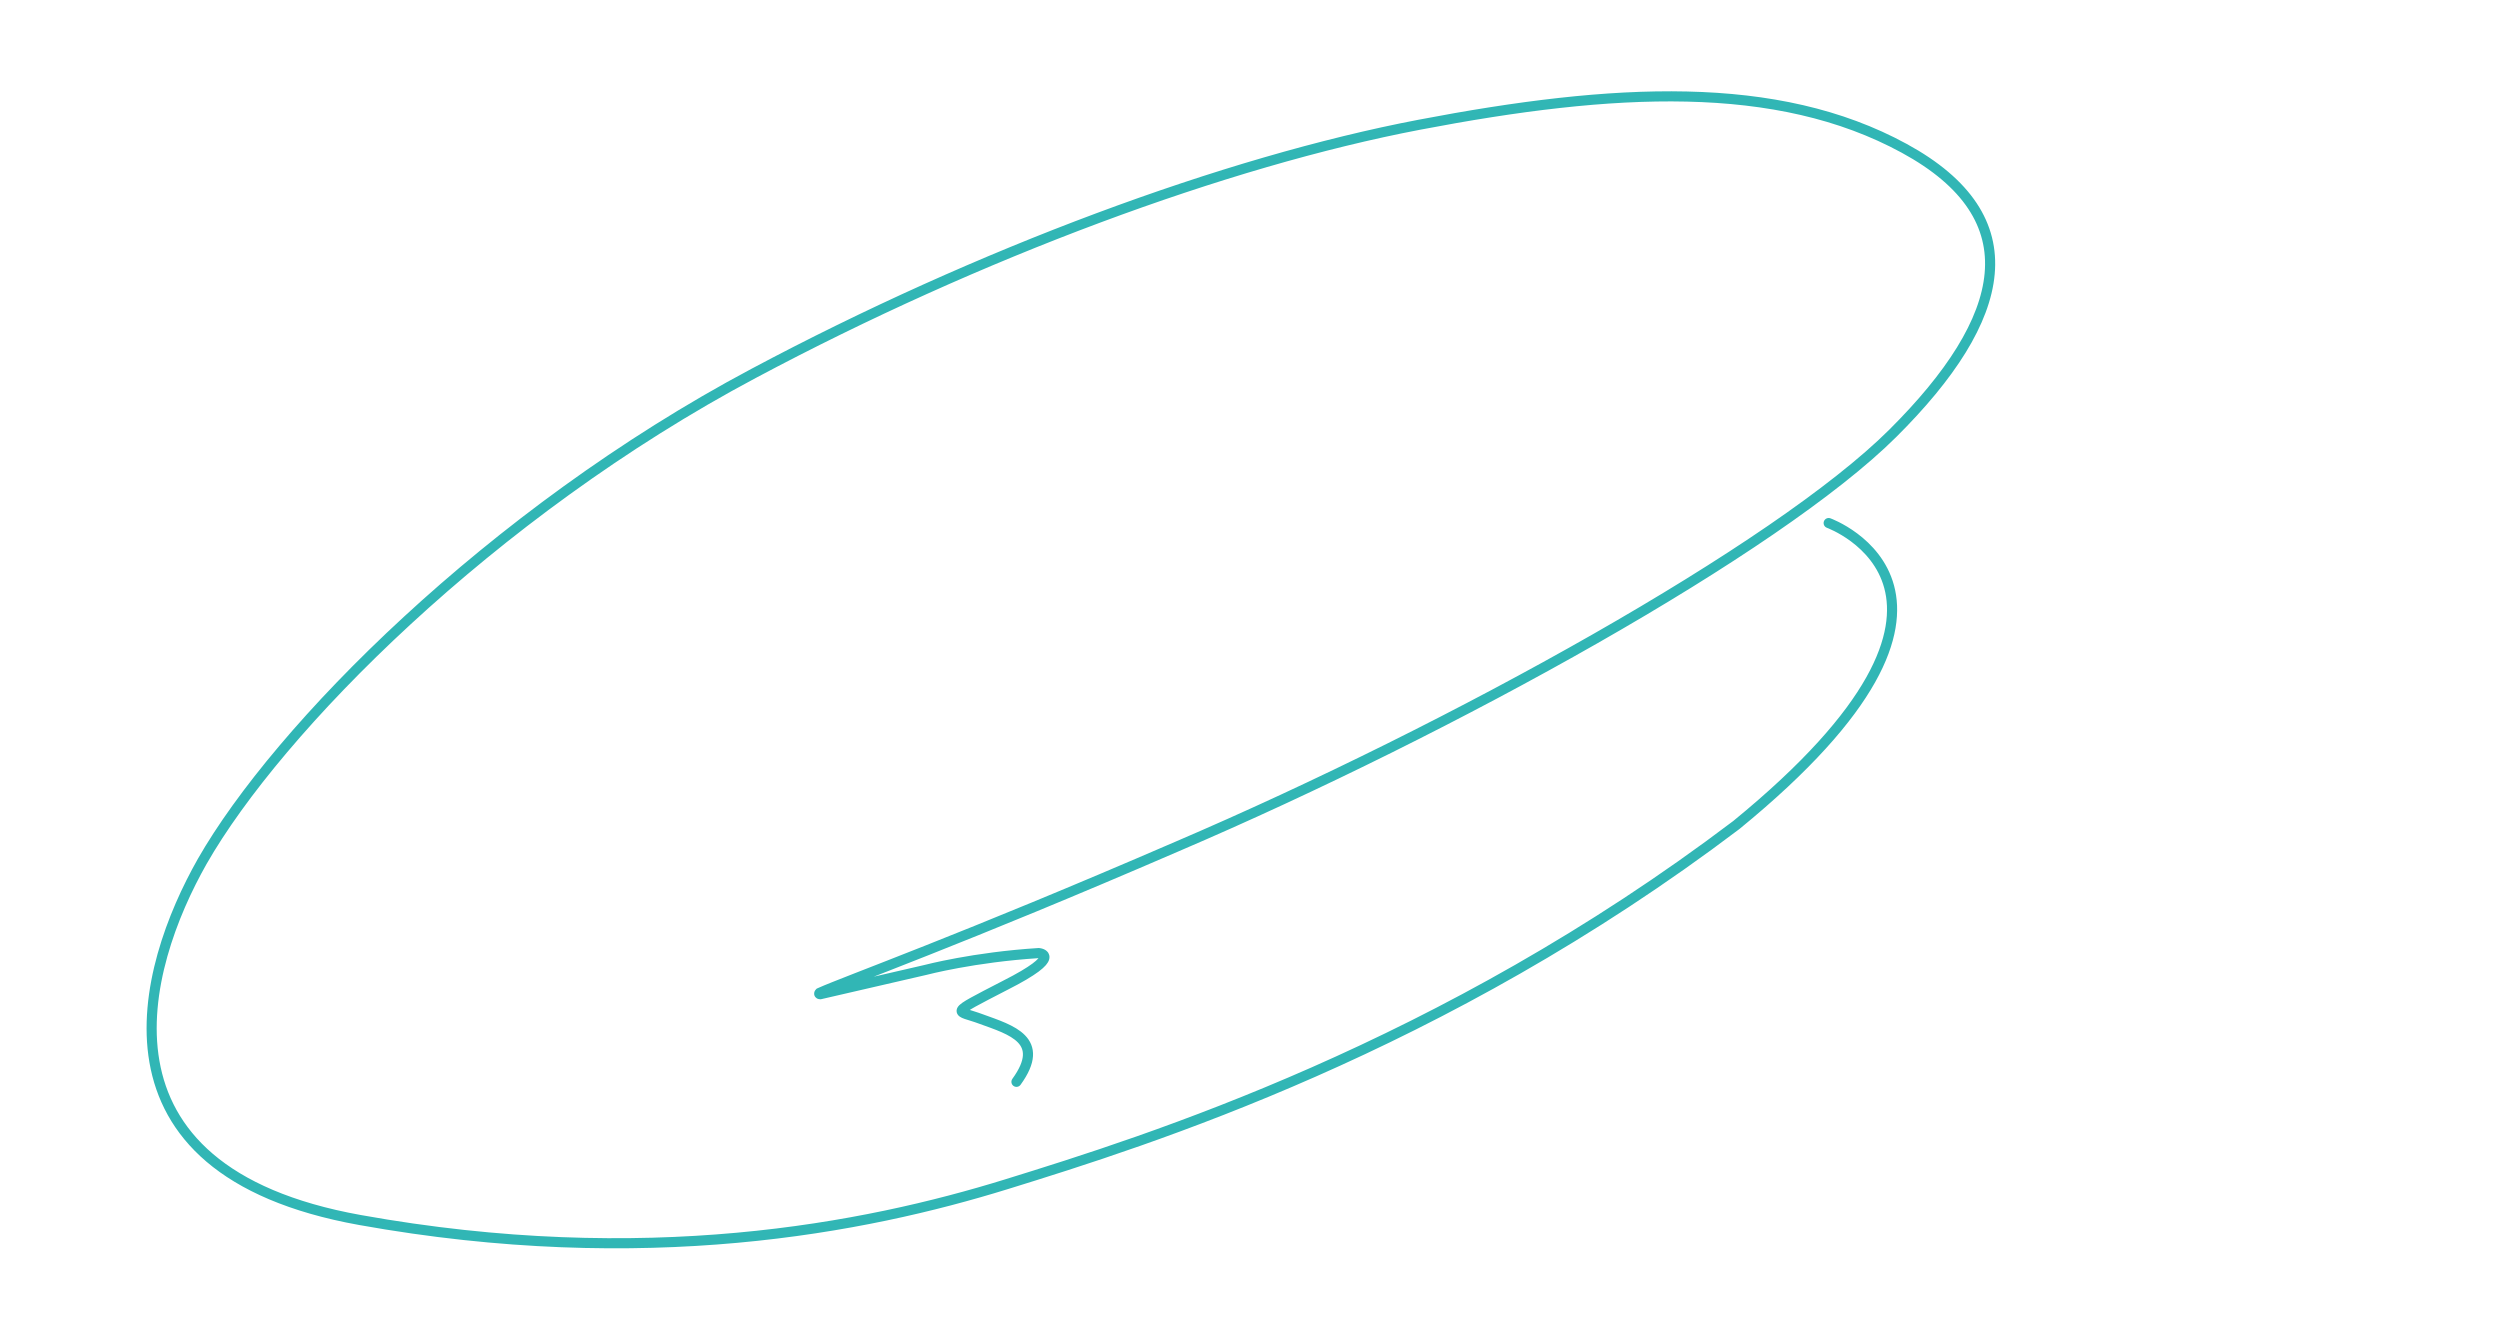 
<svg version="1.1" id="Layer_1" xmlns="http://www.w3.org/2000/svg" xmlns:xlink="http://www.w3.org/1999/xlink" x="0px" y="0px"
	 viewBox="0 0 370.9 198.3" style="enable-background:new 0 0 370.9 198.3;" xml:space="preserve">


<defs>
<style type="text/css">
	.st0{fill:none;stroke:#31B6B5;stroke-width:1.5;stroke-linecap:round;stroke-miterlimit:10;}

	.st0 {
		stroke-dasharray:4000;
		stroke-dashoffset:0;
		-webkit-animation: dash 2s linear forwards;
		-o-animation: dash 2s linear forwards;
		-moz-animation: dash 2s linear forwards;
		animation: dash 2s linear forwards;
	}

	@-webkit-keyframes dash{
		from{
			stroke-dashoffset:4000;
		}
		to{
			stroke-dashoffset:0;
		}
	}



</style>
</defs>
<path class="st0" d="M271.3,77.6c0,0,28.5,10.3-13.7,44.8c-43.7,33.1-87.3,46.8-108.3,53.3s-53.6,12.9-95.9,5.3
	c-41.2-7.4-32.3-37.5-23.4-53.2c11.2-19.6,42.7-51.6,81.8-72.4c33.4-17.8,70-31.4,98.8-36.9s53-6.8,71.9,3.5s15.5,25.2-1.7,42.3
	c-17.2,17.1-65.1,43.7-106.2,61.3c-31.9,13.8-49,19.9-53,21.7c-0.1,0.1-0.1,0.2,0.1,0.2l15.6-3.6c0,0,7.2-1.9,16.8-2.5
	c0,0,3.9,0.3-5,4.8c-8.7,4.5-7.2,3.6-3.5,5c4.4,1.6,9.7,3.1,5.2,9.3"/>
</svg>
